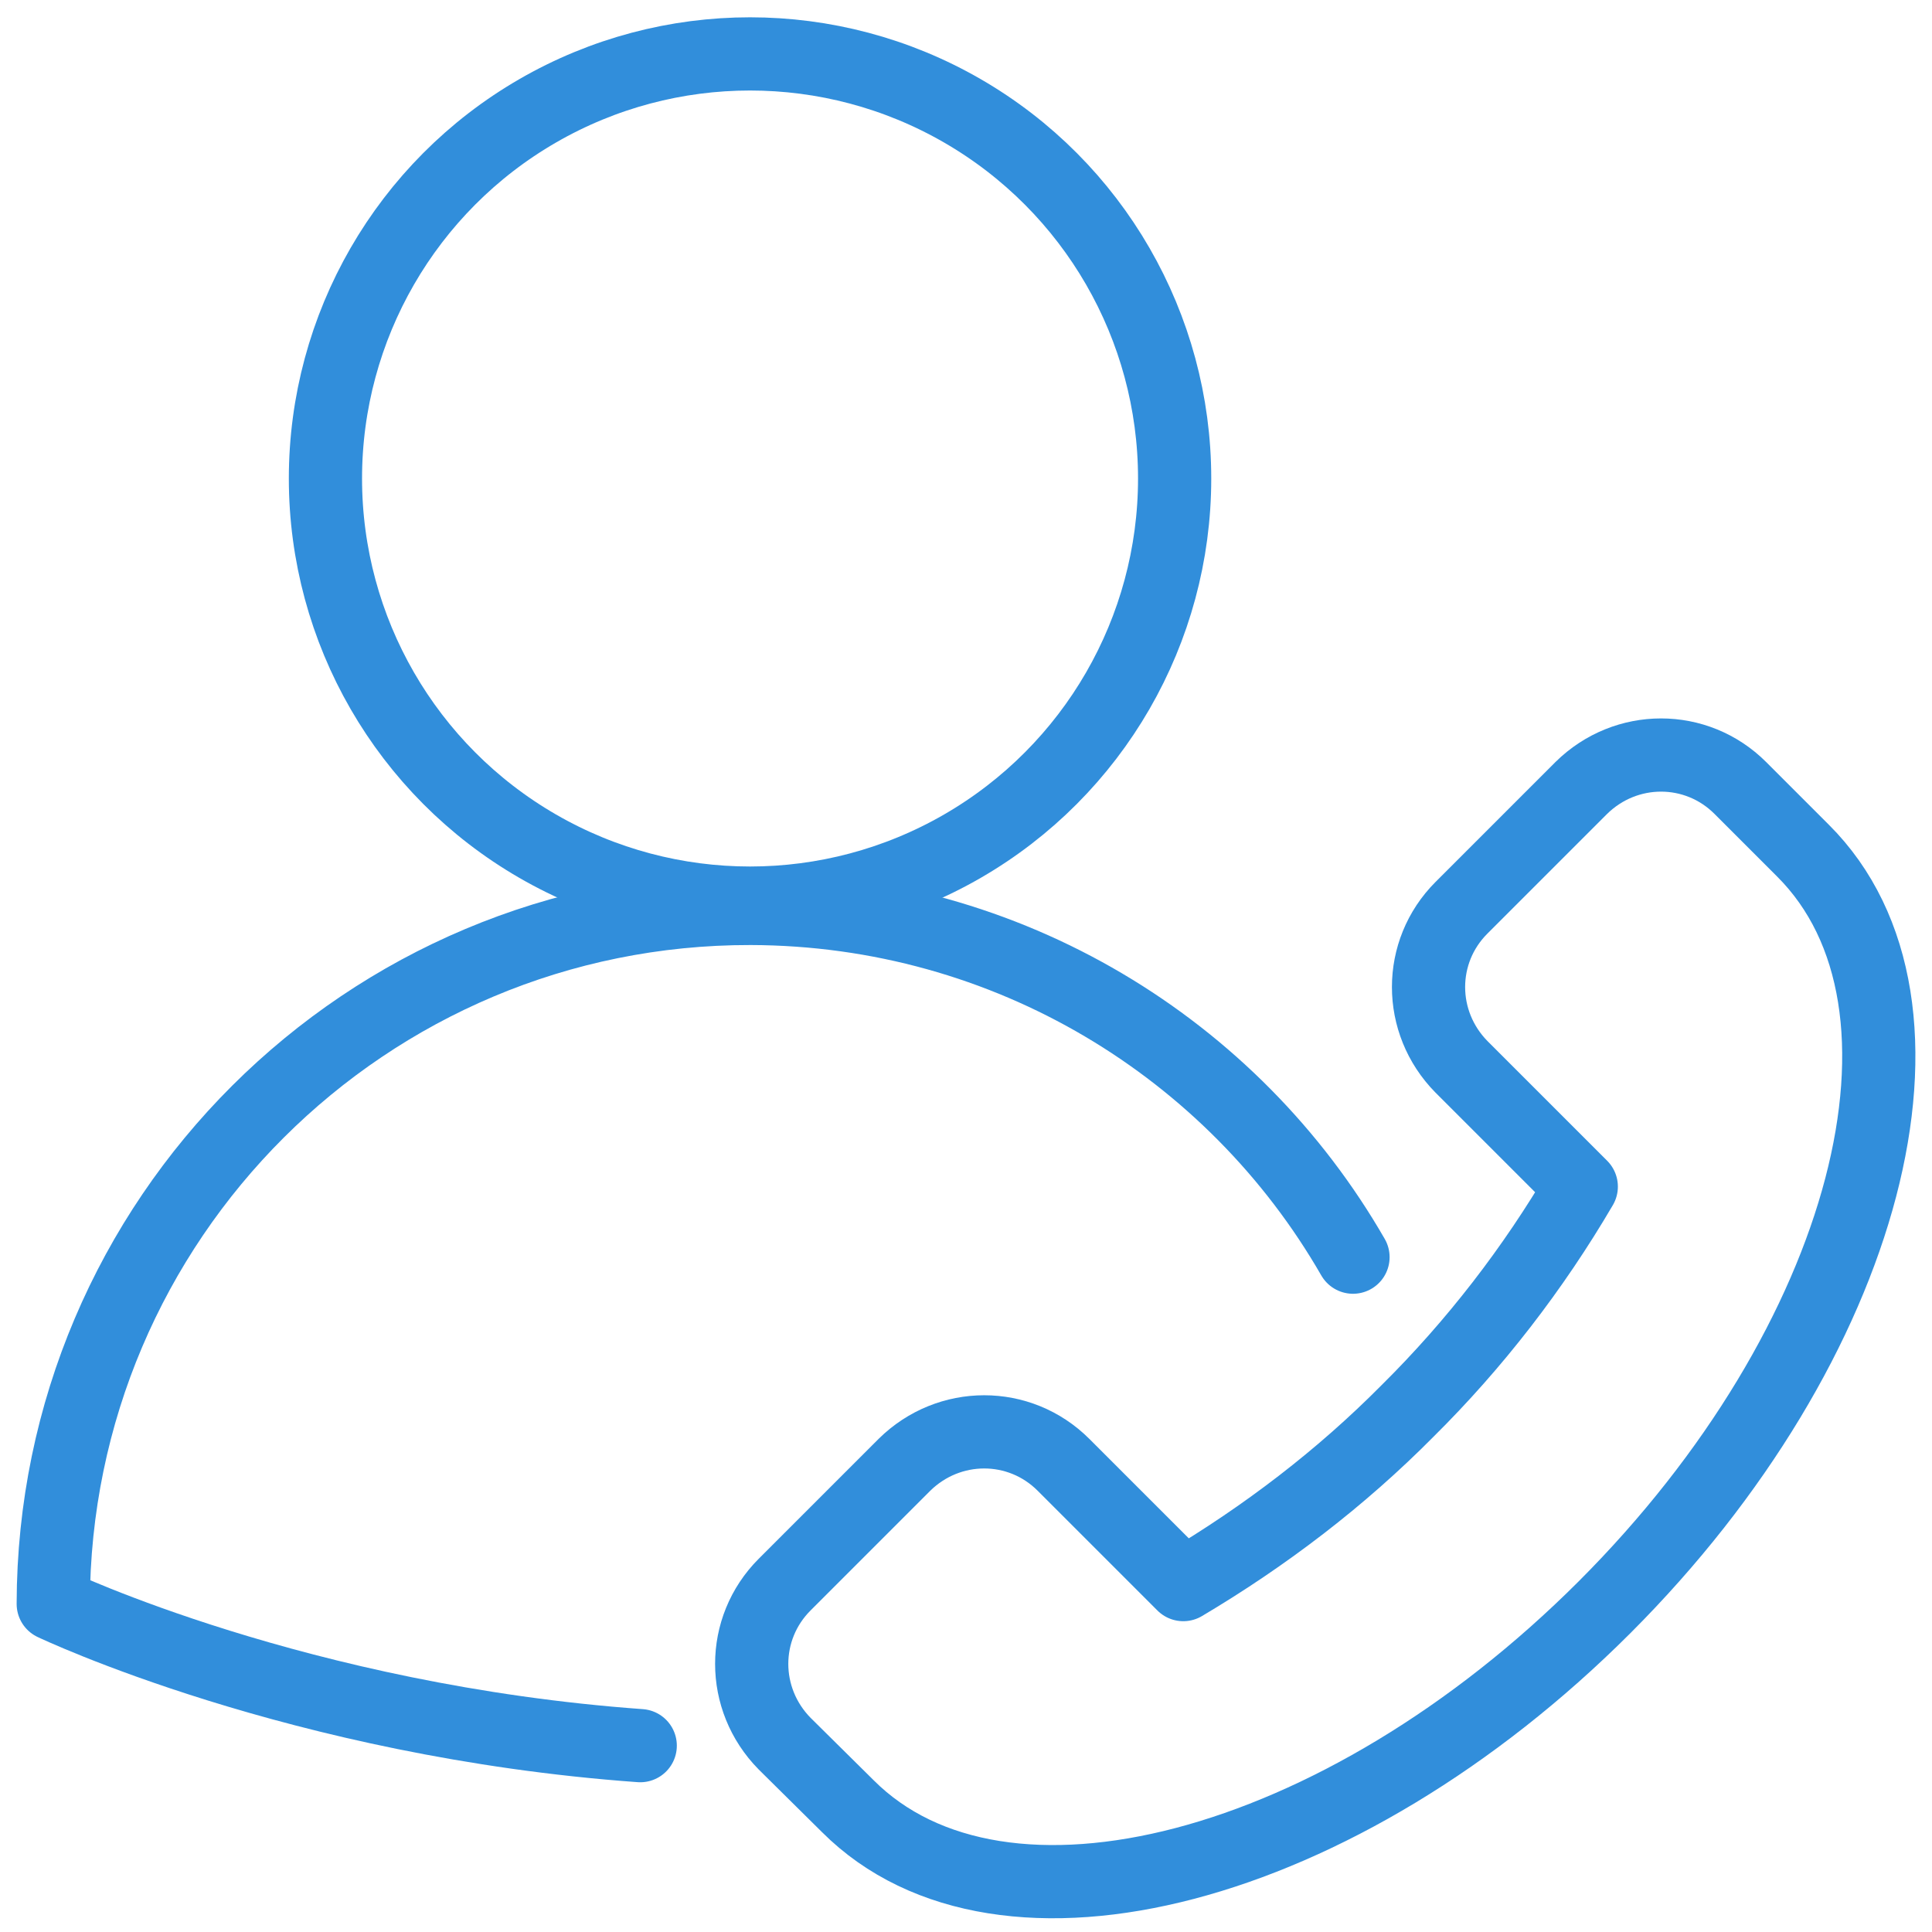 <?xml version="1.0" encoding="utf-8"?>
<!-- Generator: Adobe Illustrator 26.0.3, SVG Export Plug-In . SVG Version: 6.00 Build 0)  -->
<svg version="1.1" id="Layer_1" xmlns="http://www.w3.org/2000/svg" xmlns:xlink="http://www.w3.org/1999/xlink" x="0px" y="0px"
	 viewBox="0 0 290.3 290.3" style="enable-background:new 0 0 290.3 290.3;" xml:space="preserve">
<style type="text/css">
	.st0{fill:none;stroke:#318EDB;stroke-width:11;stroke-linecap:round;stroke-linejoin:round;}
</style>
<path id="path60" class="st0" d="M117.9,262c-6.6-6.7-6.6-17.3,0-23.9l18-18c6.7-6.6,17.3-6.6,23.9,0l18,18
	c12.3-7.3,23.7-16,33.7-26.1c10.1-10,18.9-21.4,26.1-33.7l-18-18c-6.6-6.7-6.6-17.3,0-23.9l18-18c6.7-6.6,17.3-6.6,23.9,0l9.4,9.4
	c23.2,23.1,9.9,74-29.8,113.7s-90.6,53-113.7,29.9L117.9,262z"/>
<circle class="st0" cx="112.7" cy="71.9" r="63.8"/>
<path class="st0" d="M96.2,262.3C44.9,258.6,8,241,8,241c0.1-57.8,47-104.6,104.8-104.5c38.7,0.1,72.5,21.1,90.5,52.4"/>
</svg>
